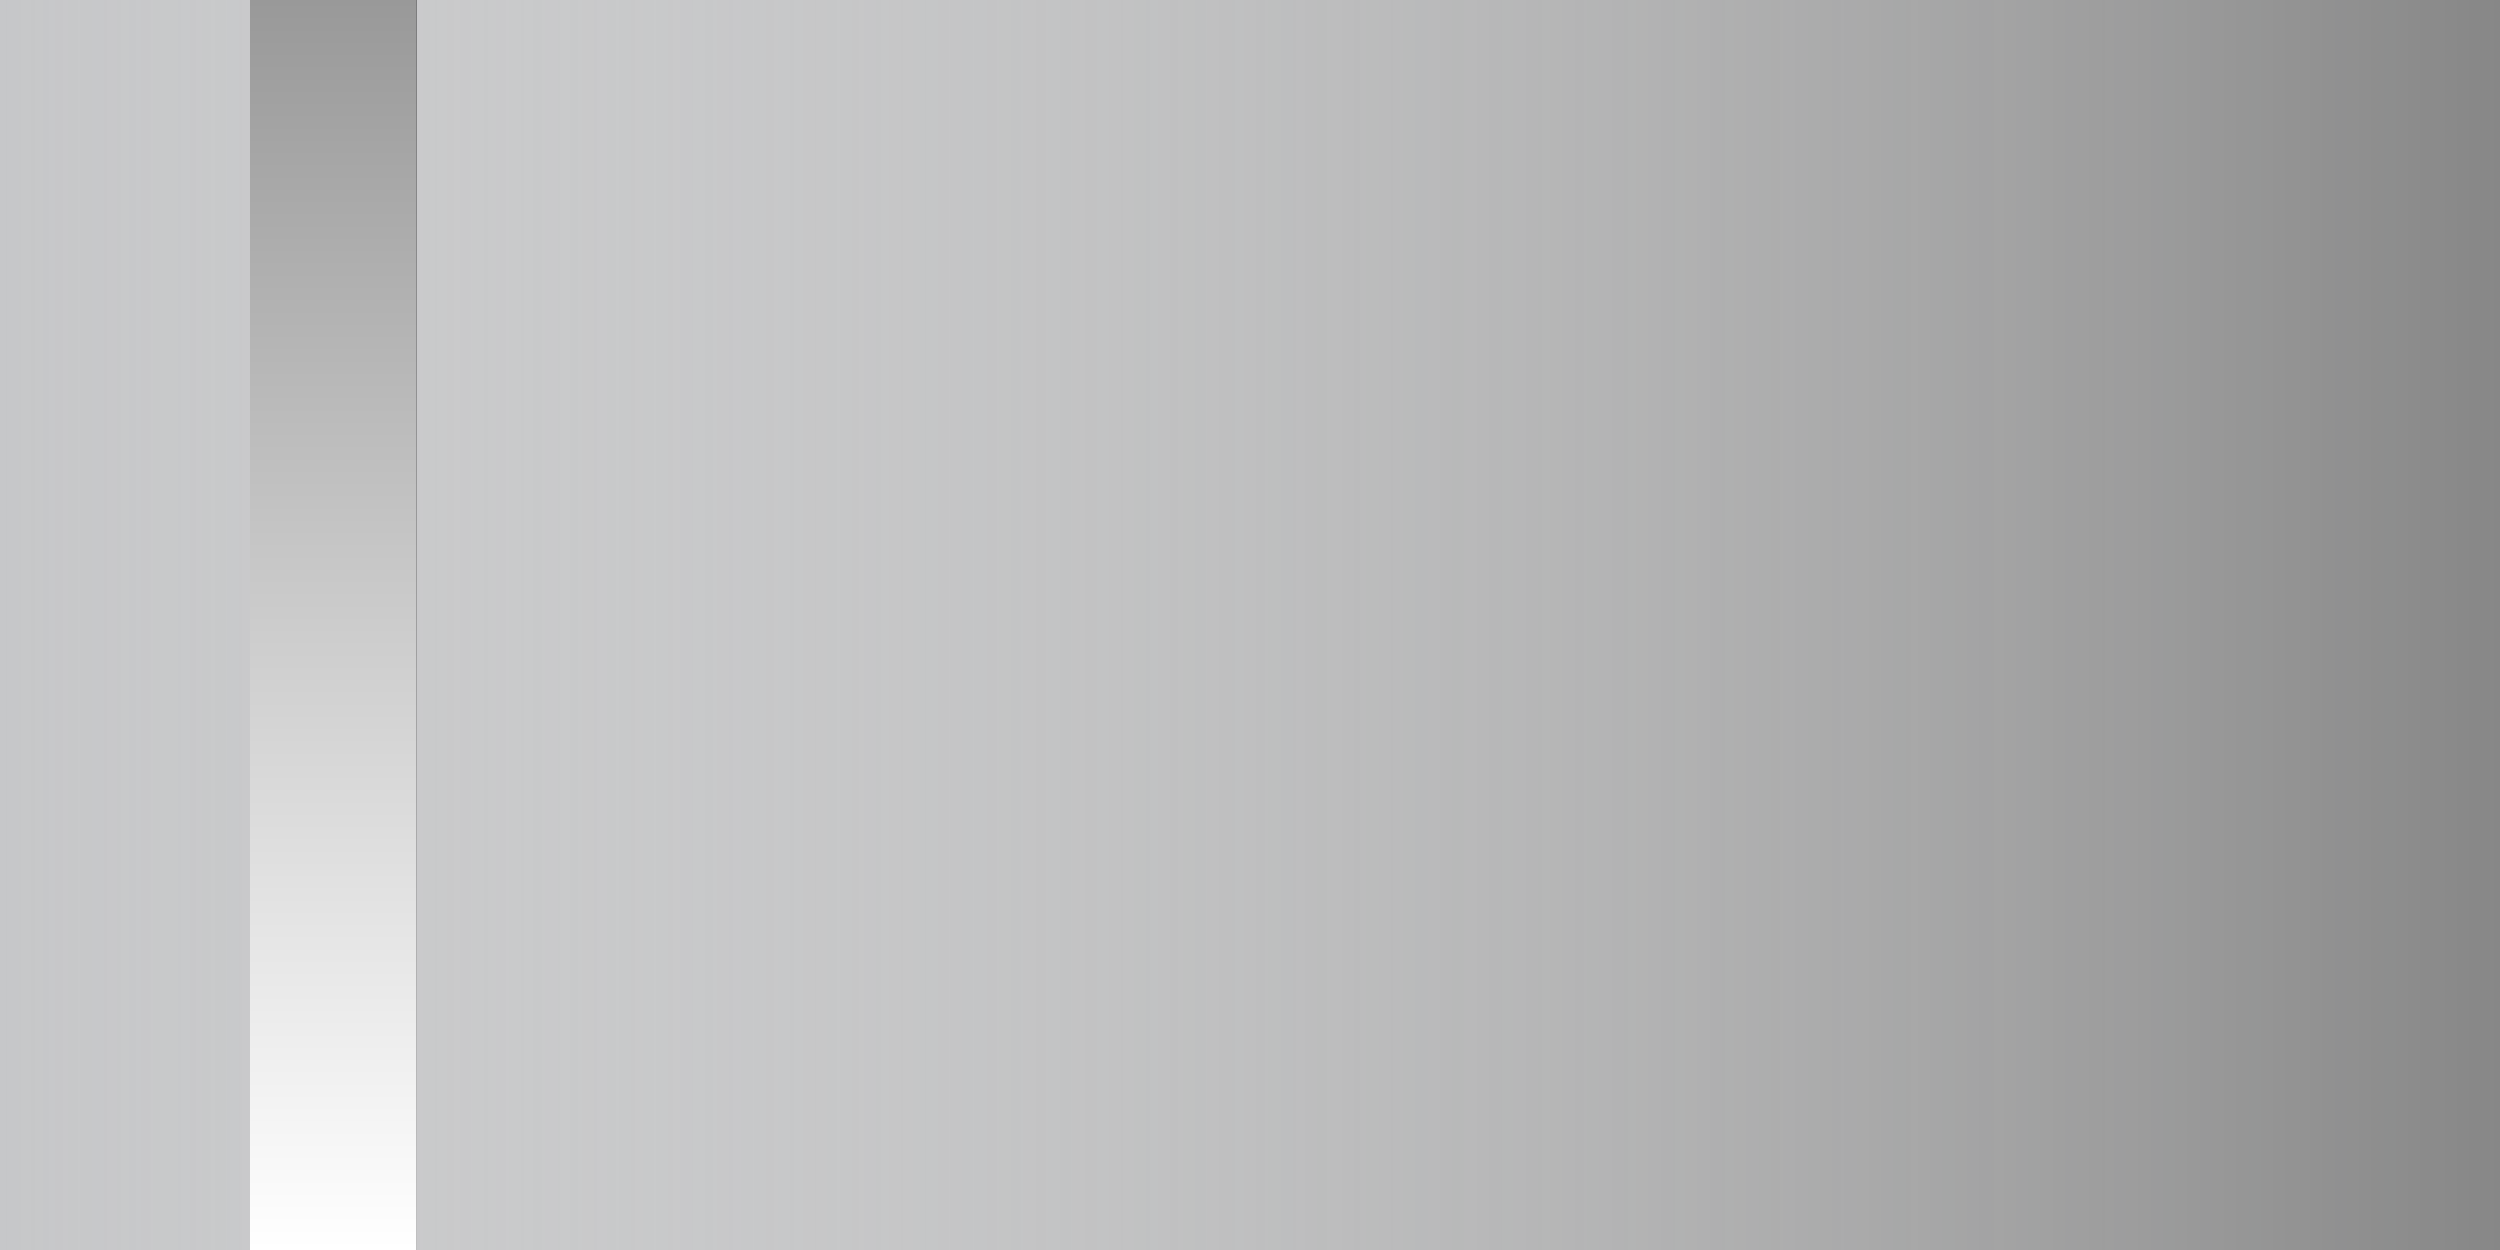 <svg width="60" height="30" viewBox="0 0 60 30" fill="none" xmlns="http://www.w3.org/2000/svg">
<rect width="60" height="30" fill="#B8B9BB"/>
<rect width="60" height="30" fill="url(#paint0_linear_745_60)"/>
<path d="M8 0L8 30" stroke="black" stroke-width="4"/>
<path d="M8 0L8 30" stroke="url(#paint1_linear_745_60)" stroke-width="4"/>
<defs>
<linearGradient id="paint0_linear_745_60" x1="0" y1="15" x2="60" y2="15" gradientUnits="userSpaceOnUse">
<stop stop-color="white" stop-opacity="0.2"/>
<stop offset="1" stop-color="#878787"/>
</linearGradient>
<linearGradient id="paint1_linear_745_60" x1="7.5" y1="30" x2="7.5" y2="-2.18557e-08" gradientUnits="userSpaceOnUse">
<stop stop-color="white"/>
<stop offset="1" stop-color="#999999"/>
</linearGradient>
</defs>
</svg>
